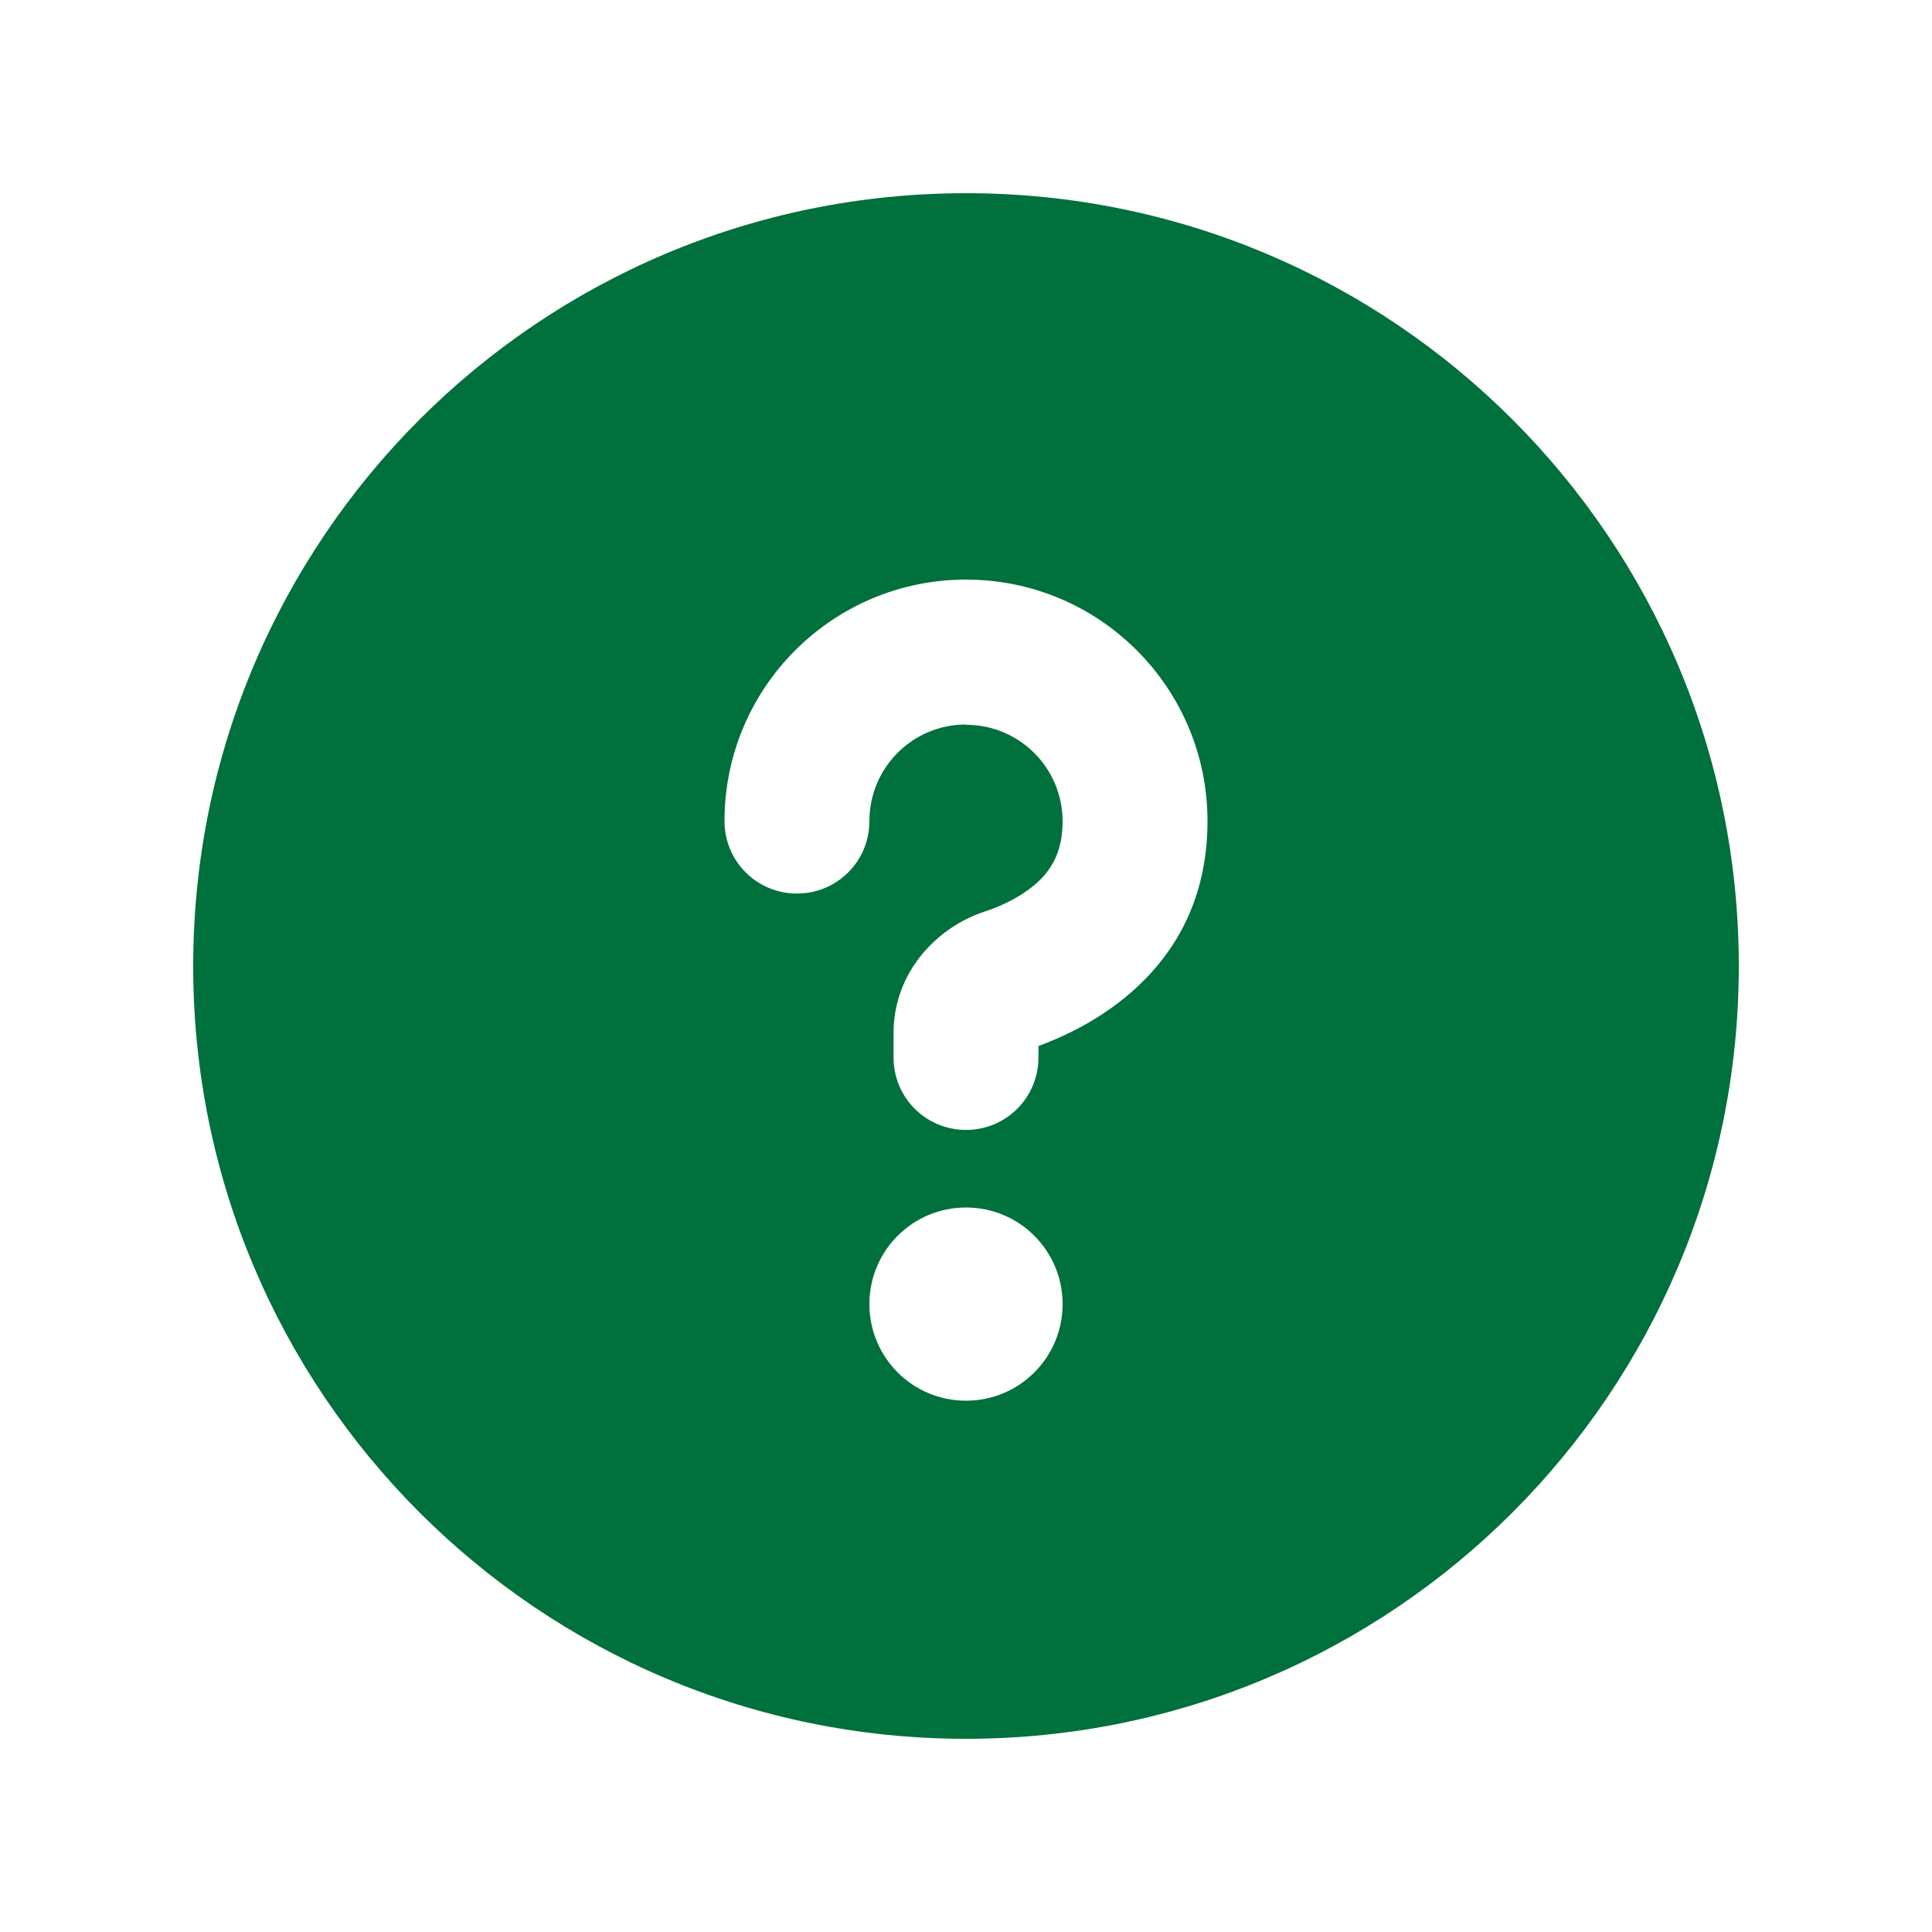<?xml version="1.0" encoding="UTF-8"?>
<svg id="Layer_1" xmlns="http://www.w3.org/2000/svg" version="1.1" viewBox="0 0 640 640">
  <!-- Generator: Adobe Illustrator 29.7.1, SVG Export Plug-In . SVG Version: 2.1.1 Build 8)  -->
  <defs>
    <style>
      .st0 {
        fill: #00703c;
      }
    </style>
  </defs>
  <path class="st0" d="M320,576c141.4,0,256-114.6,256-256S461.4,64,320,64,64,178.6,64,320s114.6,256,256,256ZM320,240c-17.7,0-32,14.3-32,32,0,13.3-10.7,24-24,24s-24-10.7-24-24c0-44.2,35.8-80,80-80s80,35.8,80,80c0,47.2-36,67.2-56,74.5v3.8c0,13.3-10.7,24-24,24s-24-10.7-24-24v-8.1c0-20.5,14.8-35.2,30.1-40.2,6.4-2.1,13.2-5.5,18.2-10.3,4.3-4.2,7.7-10,7.7-19.6,0-17.7-14.3-32-32-32v-.1ZM288,432c0-17.7,14.3-32,32-32s32,14.3,32,32-14.3,32-32,32-32-14.3-32-32Z"/>
</svg>